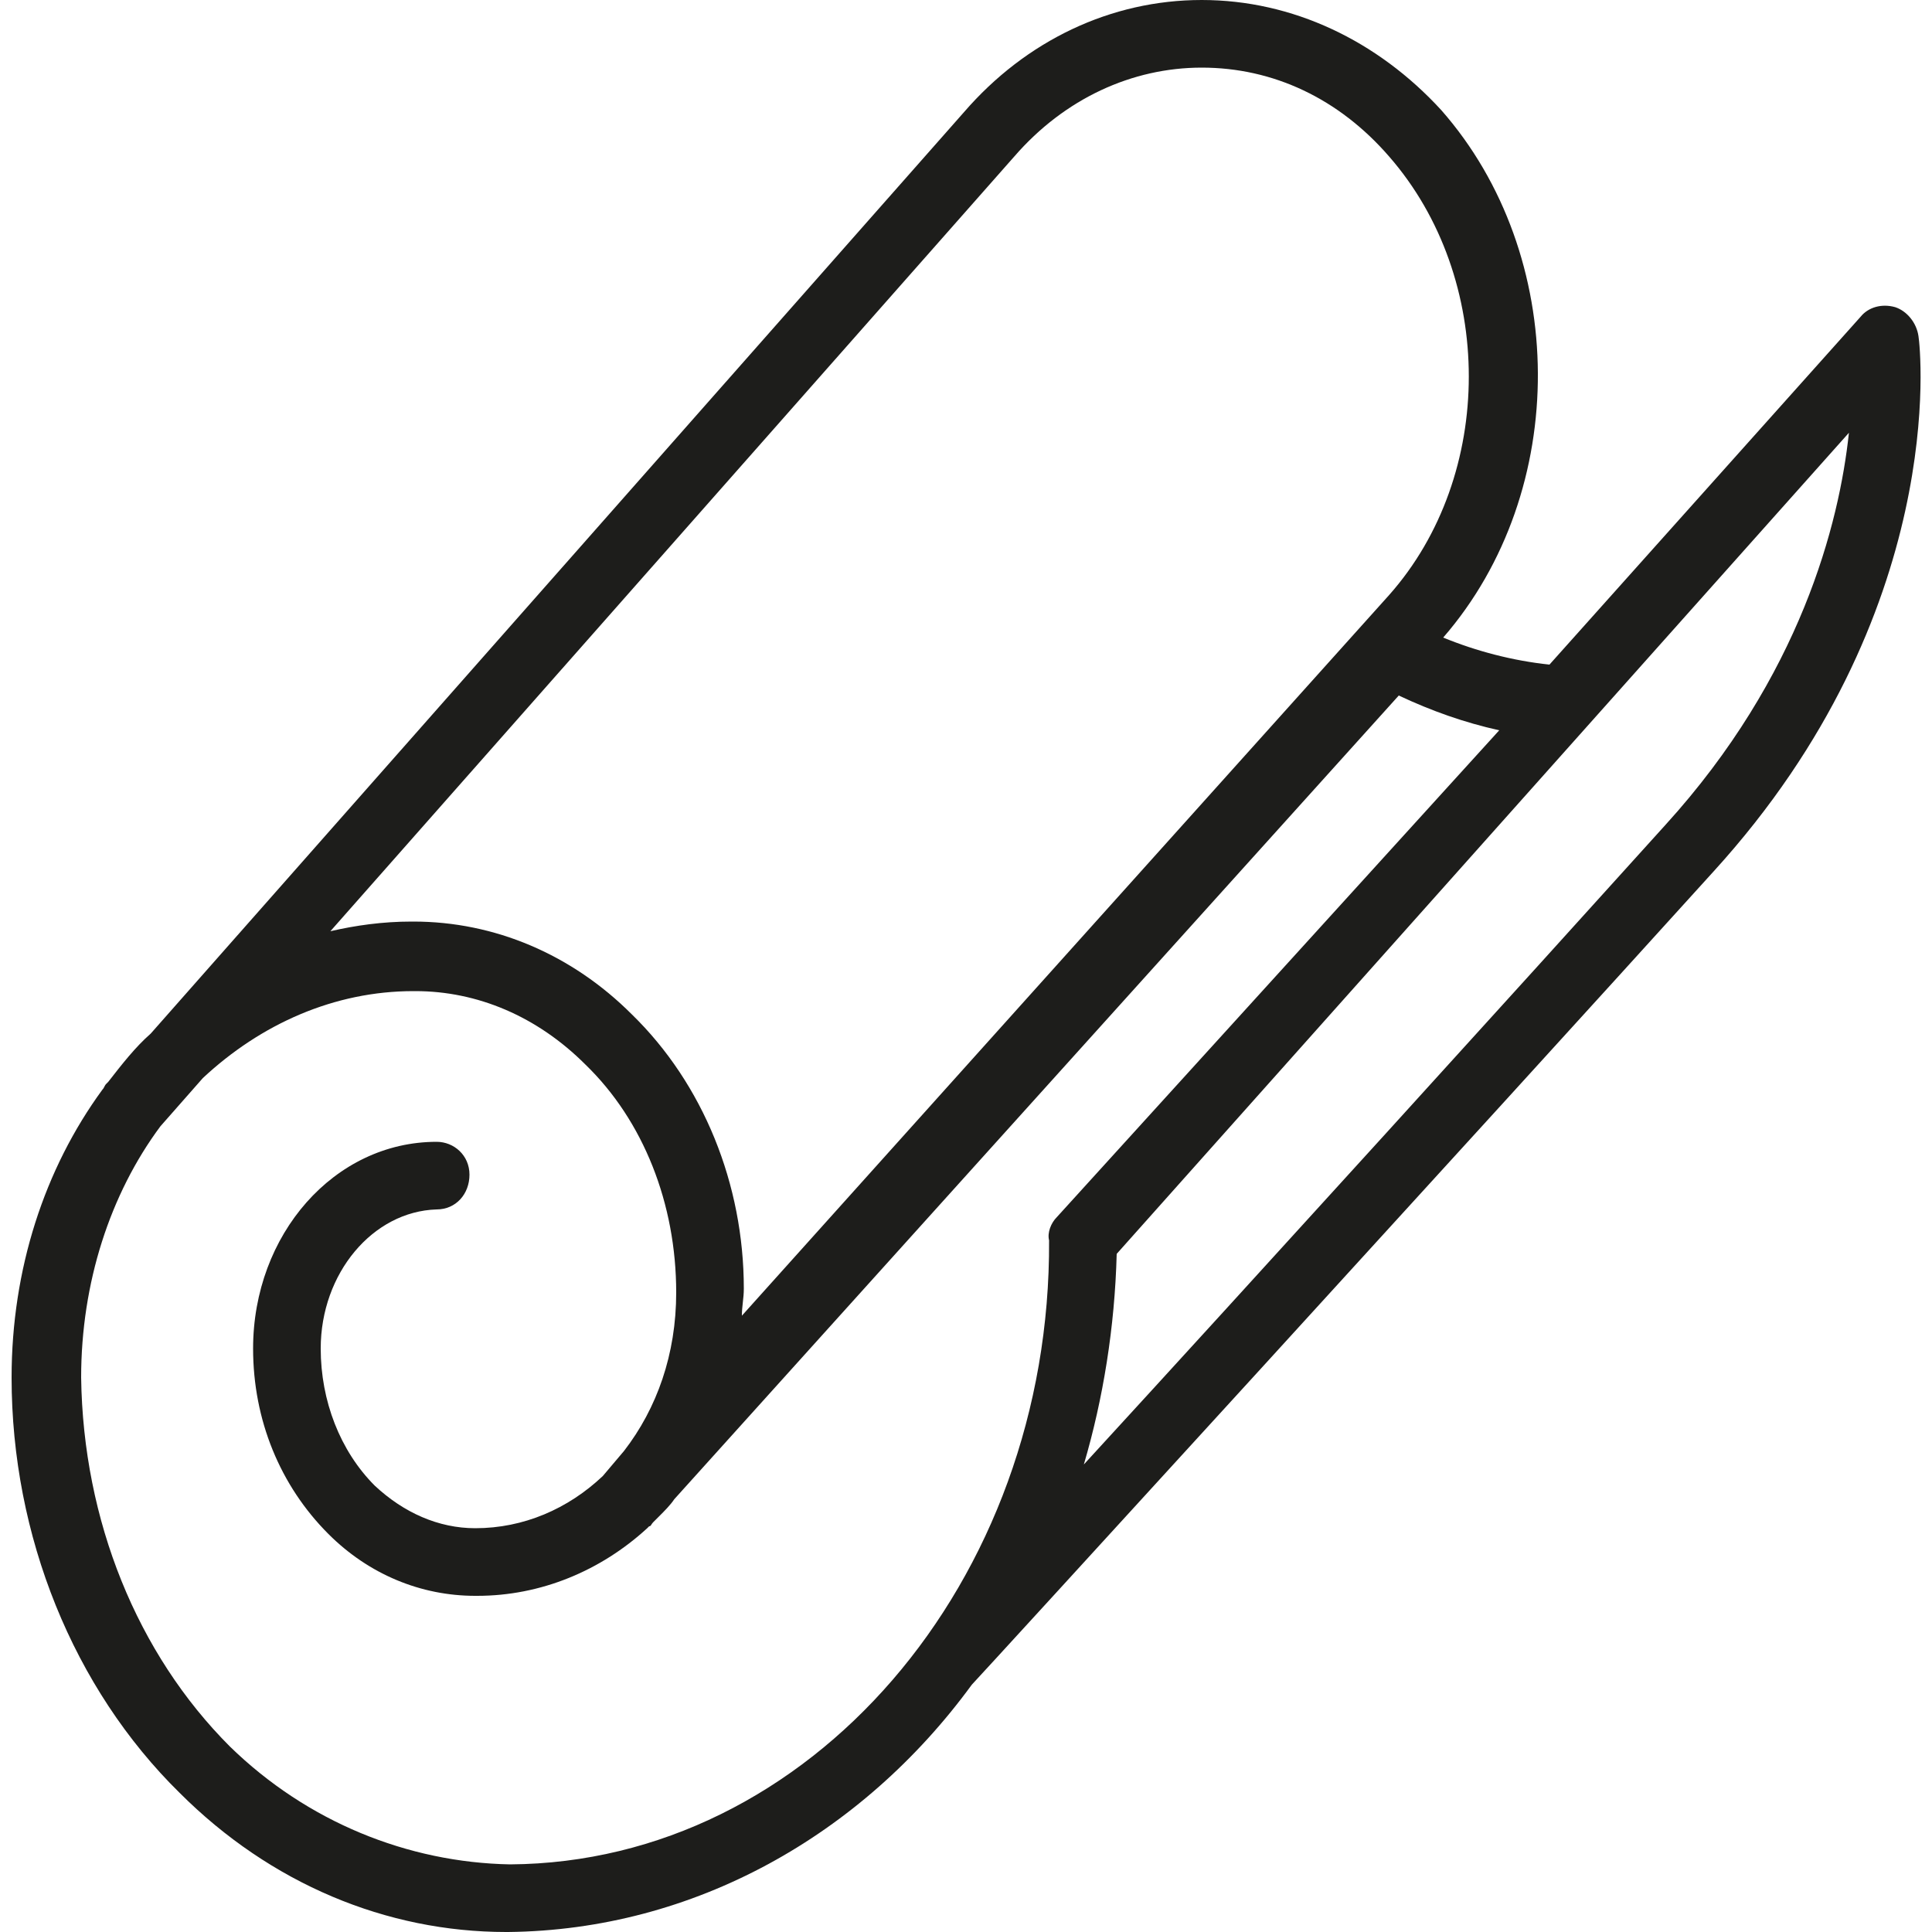 <?xml version="1.0" encoding="utf-8"?>
<!-- Generator: Adobe Illustrator 22.0.1, SVG Export Plug-In . SVG Version: 6.00 Build 0)  -->
<svg version="1.1" id="Calque_1" xmlns="http://www.w3.org/2000/svg" xmlns:xlink="http://www.w3.org/1999/xlink" x="0px" y="0px"
	 viewBox="0 0 100 100" style="enable-background:new 0 0 100 100;" xml:space="preserve">
<style type="text/css">
	.st0{fill:#1D1D1B;}
</style>
<path class="st0" d="M99.3,17.4c-0.1-0.7-0.6-1.3-1.2-1.5c-0.7-0.2-1.4,0-1.8,0.5l-16.1,18c-1.9-0.2-3.8-0.7-5.5-1.4
	c6.6-7.6,6.5-19.8-0.1-27.3C71.3,2.1,66.9,0,62.2,0c-4.7,0-9.1,2.1-12.3,5.8L7.8,53.5C7,54.2,6.3,55.1,5.6,56l-0.1,0.1
	c-0.1,0.1-0.1,0.2-0.2,0.3c-3,4.1-4.7,9.3-4.7,14.9c0,8.2,3.2,16.1,8.7,21.5C14,97.5,20,100,26.2,100c0,0,0.1,0,0.1,0
	c9.6-0.1,18.3-5,24-12.8c0,0,0,0,0,0c0.3-0.3,26.9-29.4,38.4-42.1C100.9,31.7,99.4,18,99.3,17.4z M52.5,8.1c2.6-3,6.1-4.6,9.7-4.6
	c3.7,0,7.1,1.6,9.7,4.6c5.5,6.3,5.5,16.5,0,22.7L38.4,68.1c0-0.5,0.1-0.9,0.1-1.4c0-5.4-2.1-10.6-5.8-14.2
	c-3.1-3.1-7.1-4.8-11.3-4.8c0,0-0.1,0-0.1,0c-1.5,0-2.9,0.2-4.2,0.5L52.5,8.1z M54.3,64.2c0.1,17.7-12.4,32.2-27.9,32.3
	c-5.3-0.1-10.5-2.2-14.5-6.1c-4.8-4.8-7.6-11.7-7.7-19.1c0-4.9,1.5-9.5,4.1-13l2.2-2.5c3-2.8,6.8-4.5,10.9-4.5c0,0,0,0,0.1,0
	c3.2,0,6.3,1.3,8.8,3.8c3,2.9,4.7,7.2,4.7,11.8c0,3.2-1,6-2.7,8.2l-1.1,1.3c-1.8,1.7-4.1,2.7-6.6,2.7c0,0,0,0,0,0
	c-1.9,0-3.7-0.8-5.2-2.2c-1.8-1.8-2.8-4.4-2.8-7.1c0-3.9,2.7-7.1,6-7.2c1,0,1.7-0.8,1.7-1.8c0-1-0.8-1.7-1.7-1.7c0,0,0,0,0,0
	c-5.3,0-9.5,4.8-9.5,10.7c0,3.7,1.4,7.1,3.9,9.6c2.1,2.1,4.8,3.2,7.6,3.2c0,0,0,0,0.1,0c3.3,0,6.4-1.3,8.8-3.5c0,0,0,0,0,0
	c0,0,0,0,0.1-0.1c0.1,0,0.1-0.1,0.2-0.2l0.3-0.3c0.3-0.3,0.6-0.6,0.8-0.9l37.5-41.6c1.7,0.8,3.4,1.4,5.2,1.8L54.7,63
	C54.4,63.3,54.2,63.8,54.3,64.2z M86.2,42.7C78.8,50.9,65,66.1,56.1,75.8c1-3.4,1.6-7.1,1.7-10.9l37.9-42.5
	C95.2,27.1,93.2,35,86.2,42.7z"/>
</svg>
